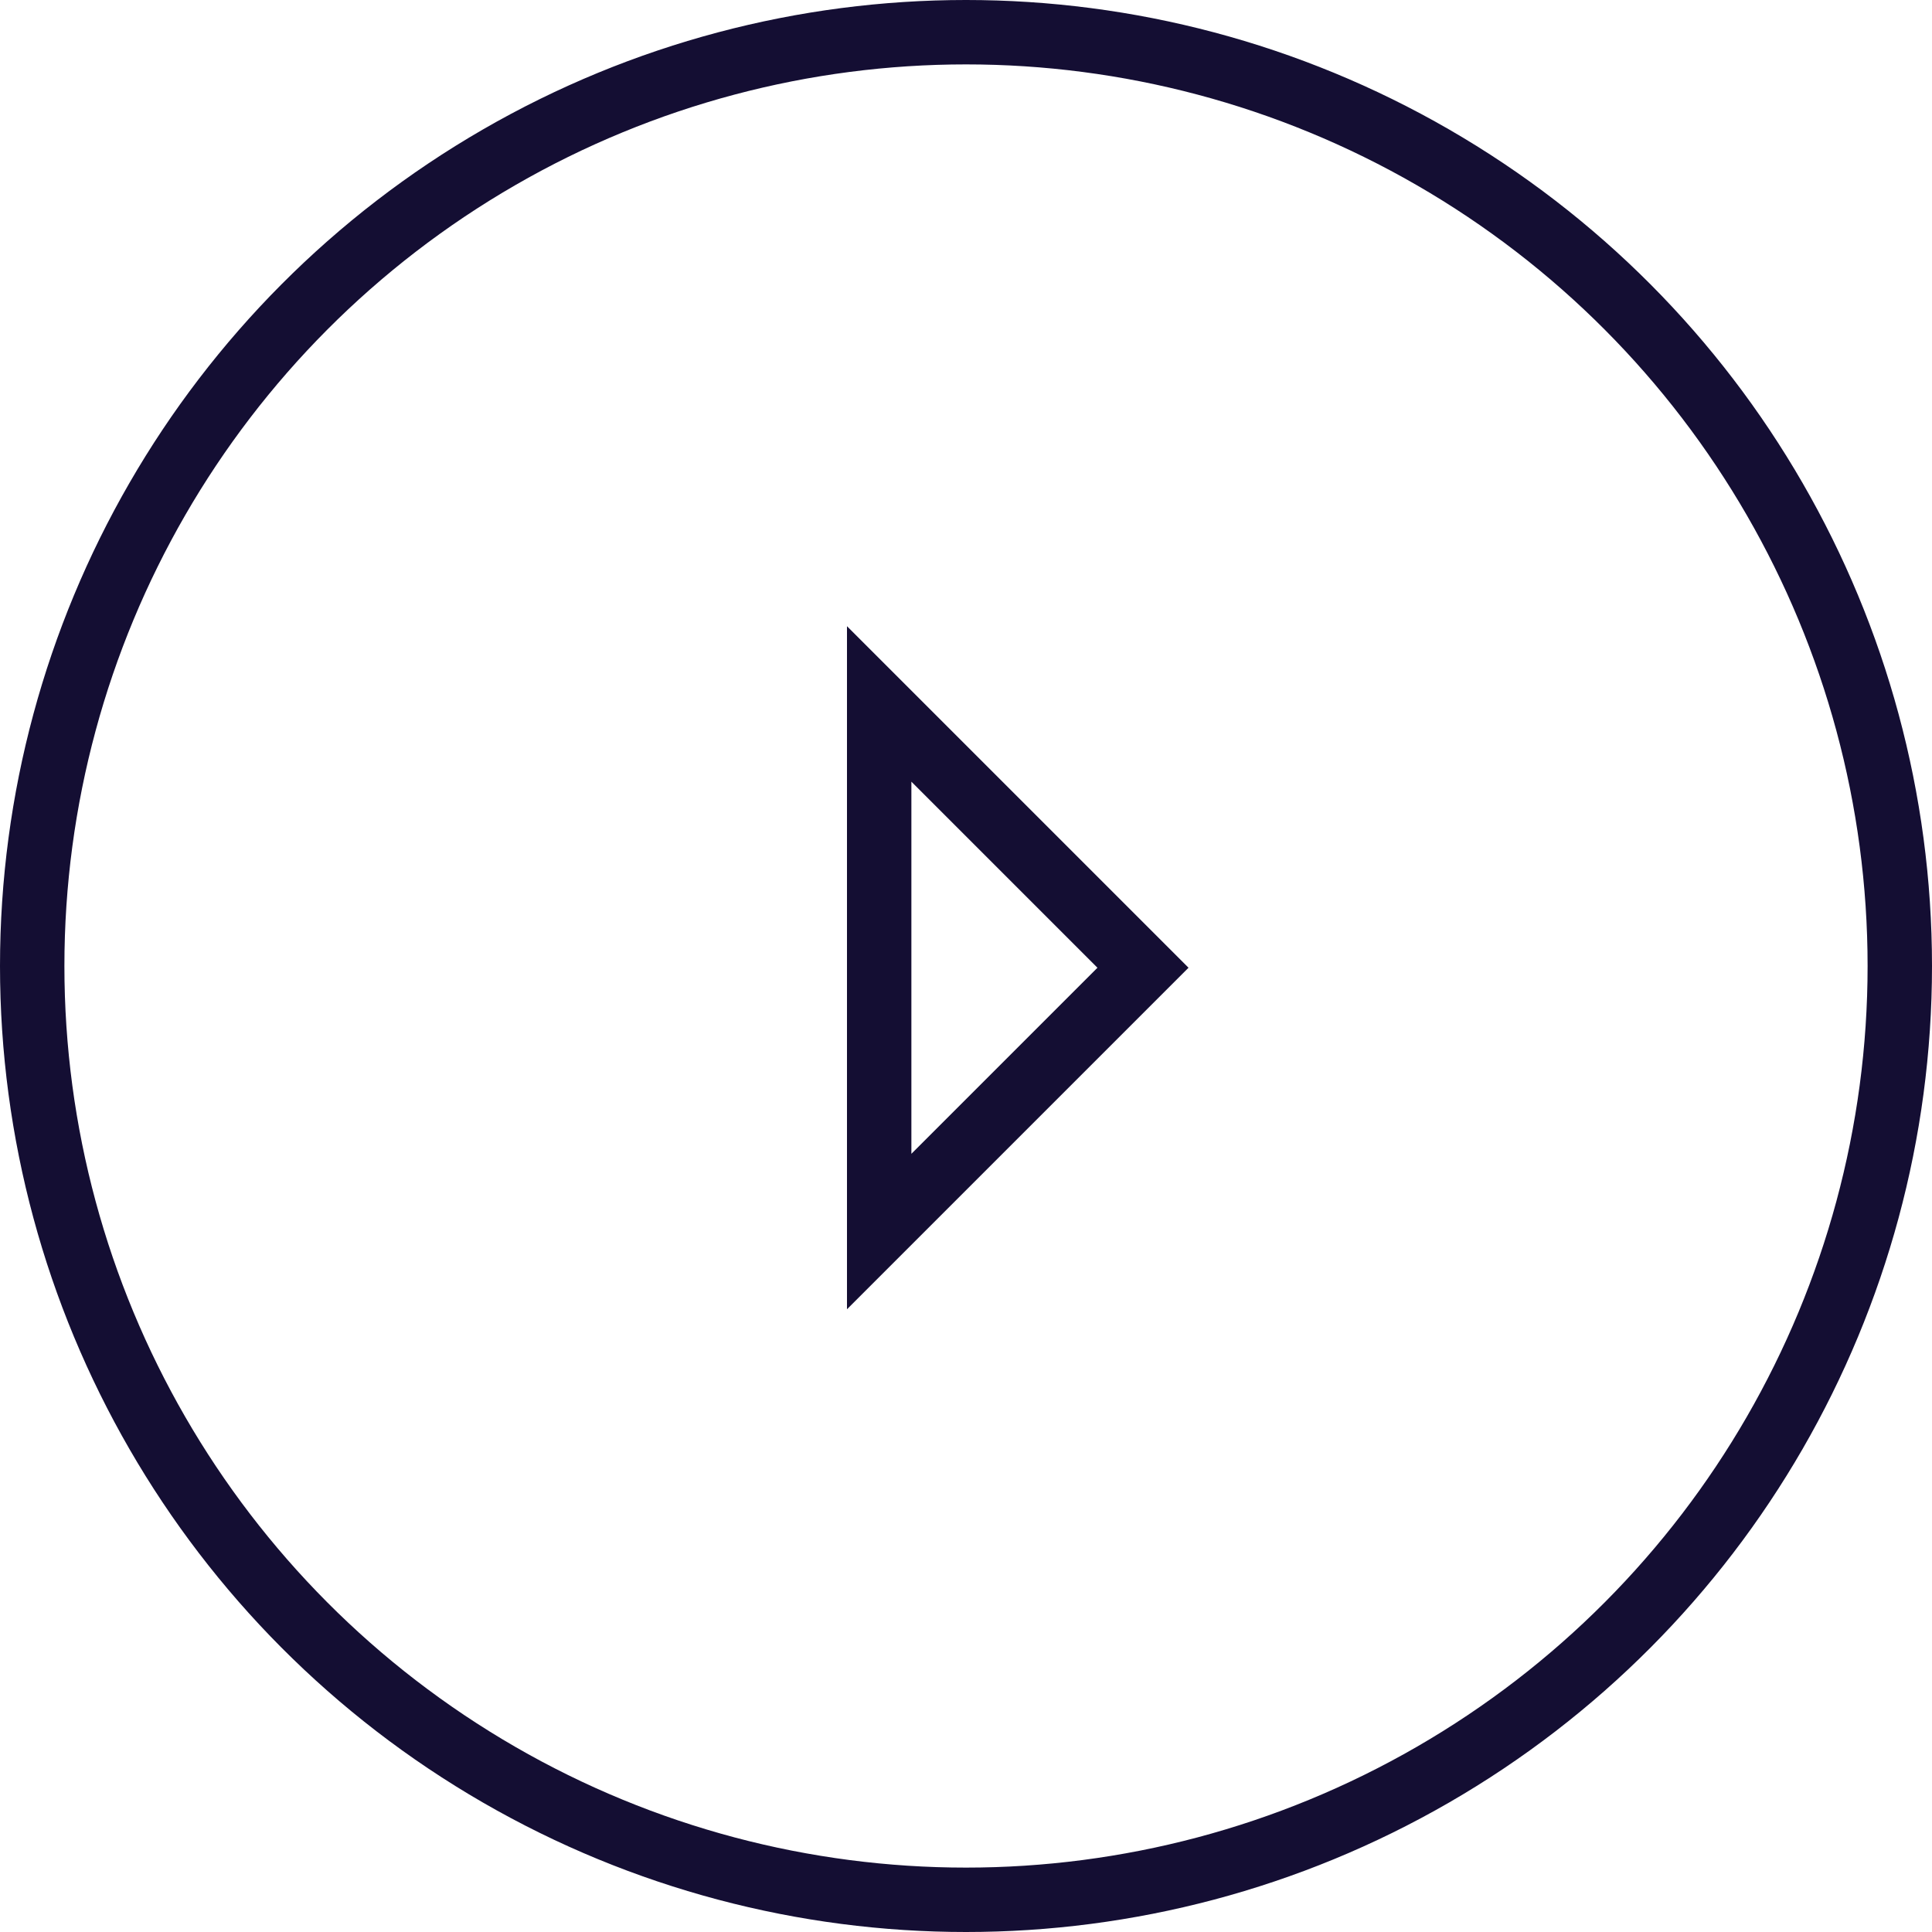 <?xml version="1.0" encoding="UTF-8"?>
<svg width="30px" height="30px" viewBox="0 0 30 30" version="1.1" xmlns="http://www.w3.org/2000/svg" xmlns:xlink="http://www.w3.org/1999/xlink">
    <title>Icon/Link-Arrow</title>
    <g id="Symbols" stroke="none" stroke-width="1" fill="none" fill-rule="evenodd">
        <g id="Button/Media" transform="translate(-186, -15)" stroke="#140E33">
            <g id="Button/Secondary/Normal" transform="translate(20, 14)">
                <g id="Icon/Link-Arrow" transform="translate(166, 1)">
                    <circle id="Oval" cx="15" cy="15" r="14.5"></circle>
                    <path d="M16.402,12.484 L16.402,18.277 L10.609,18.277 L16.402,12.484 Z" id="Rectangle" transform="translate(13.152, 15.027) rotate(-45) translate(-13.152, -15.027) "></path>
                </g>
            </g>
        </g>
    </g>
</svg>